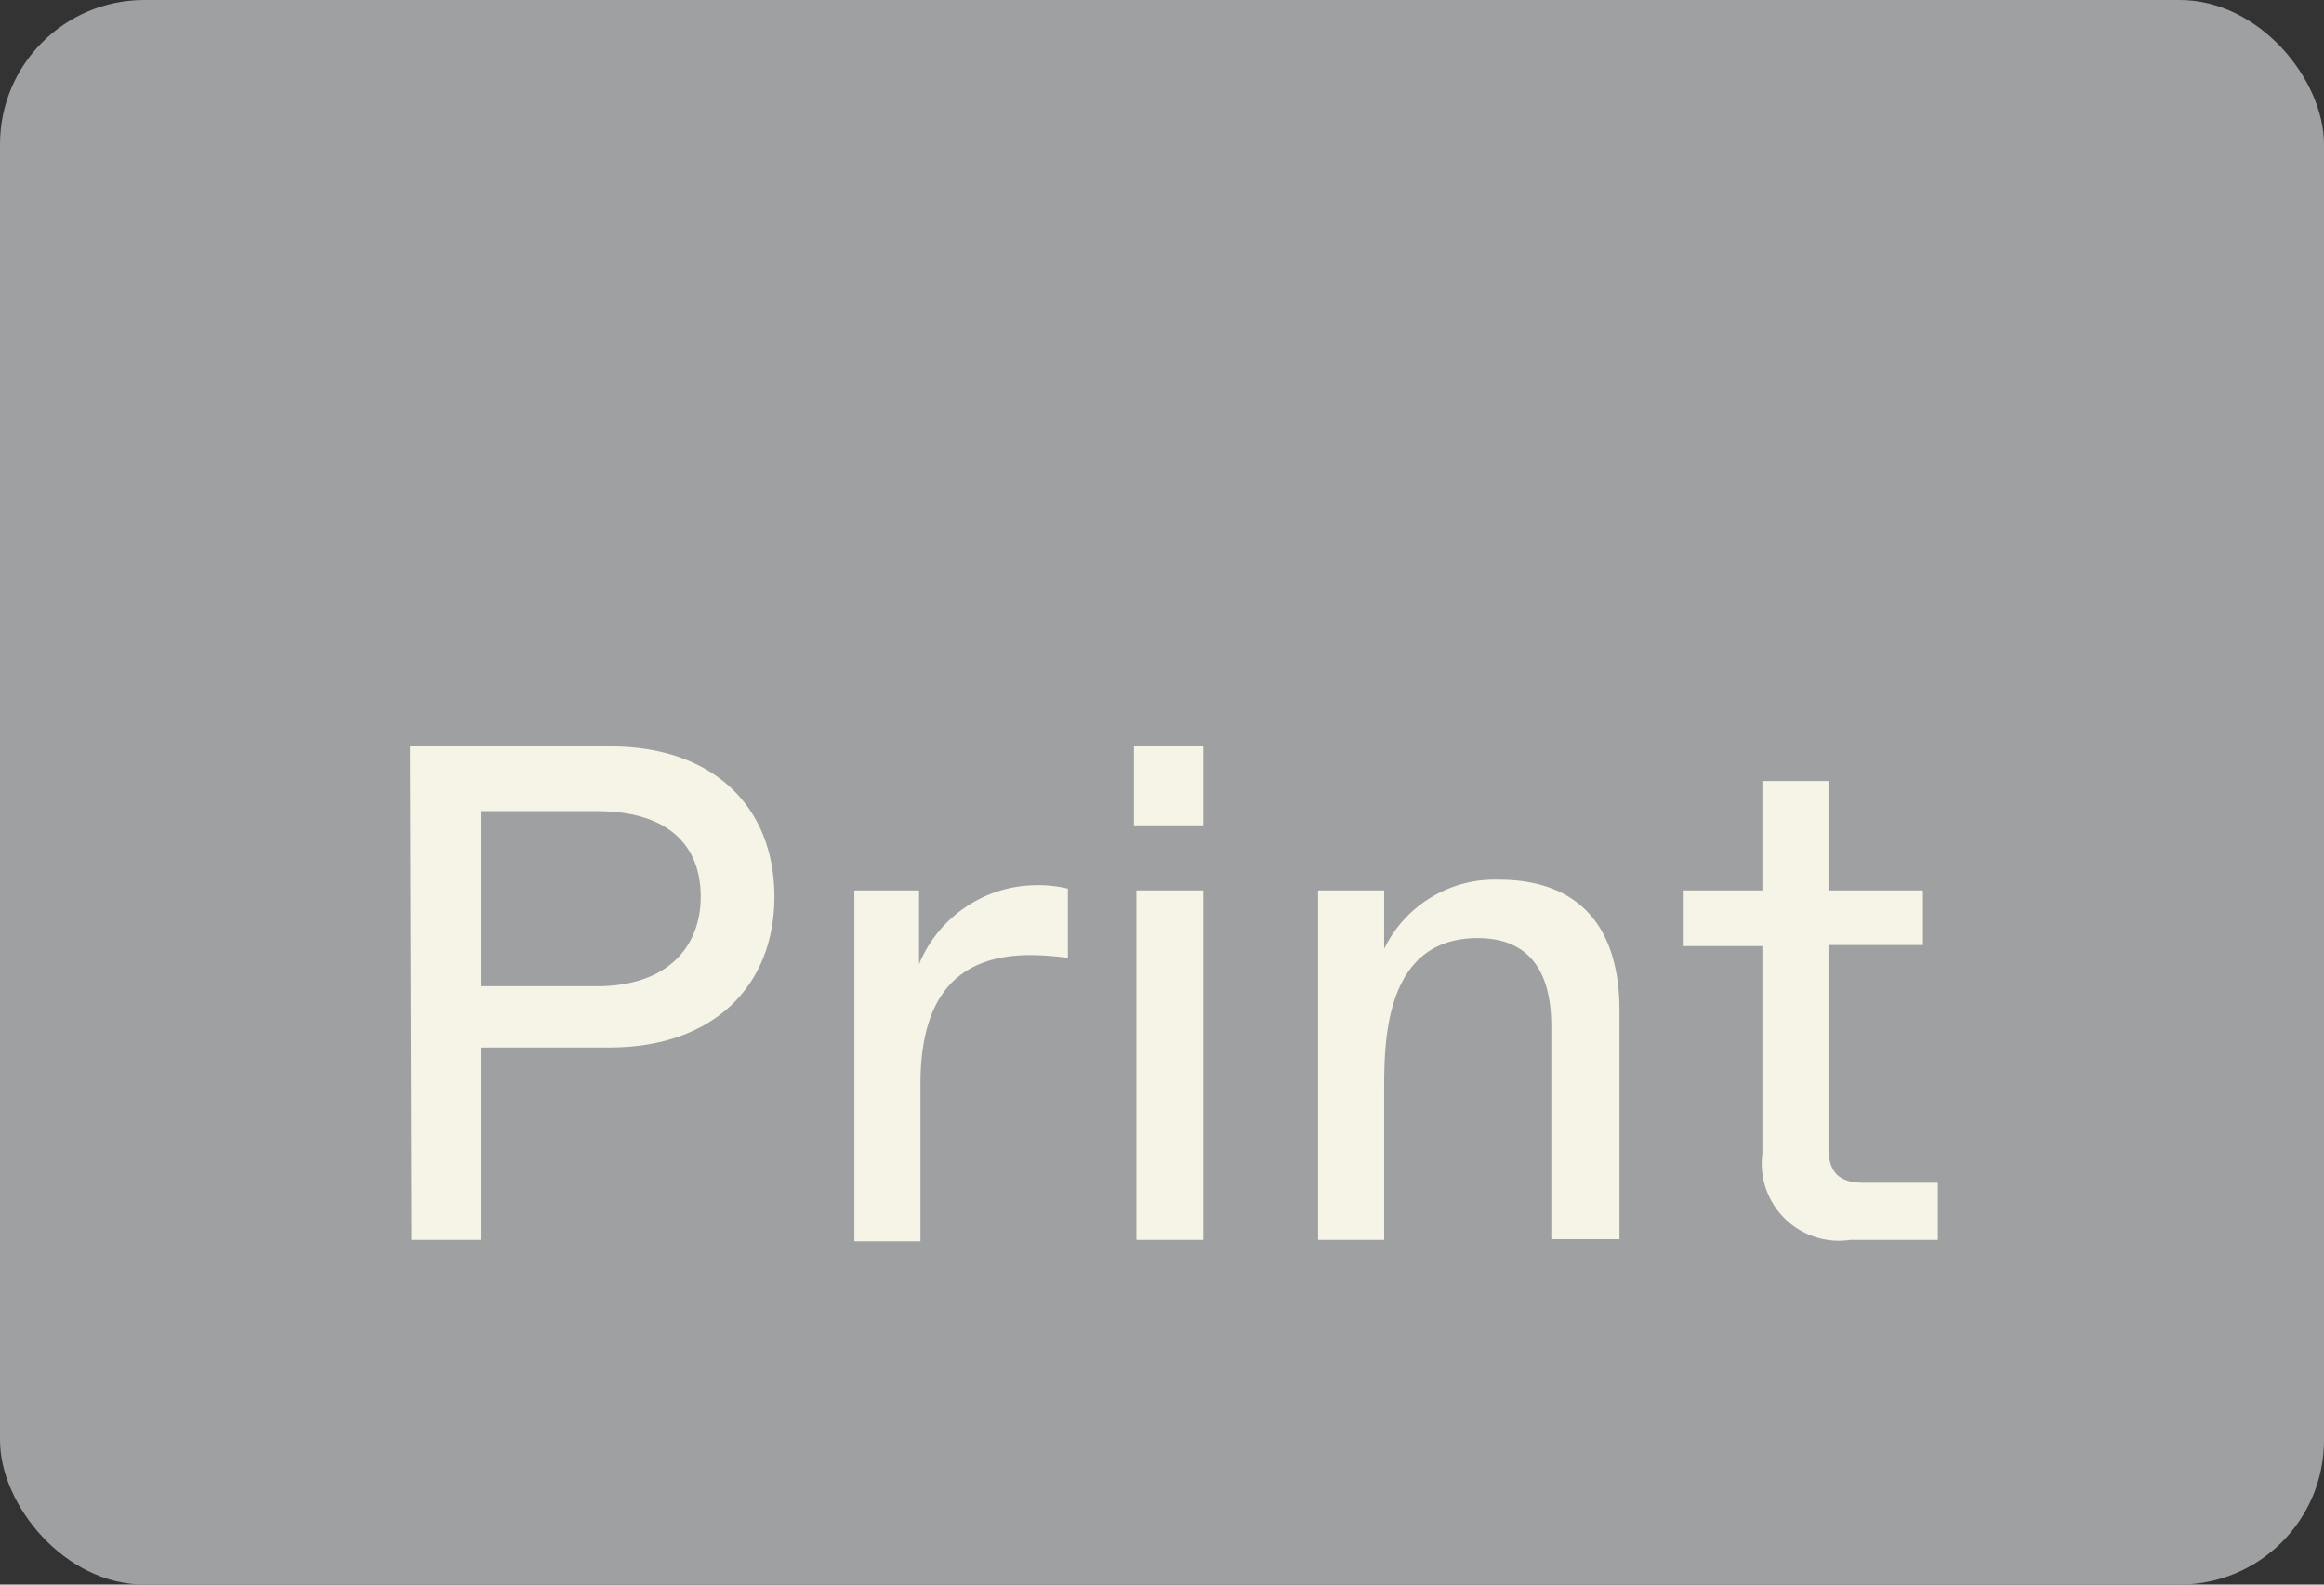 <svg id="Ebene_1" data-name="Ebene 1" xmlns="http://www.w3.org/2000/svg" viewBox="0 0 67.16 45.79"><rect x="0" y="0" width="67.16" height="45.79" fill="#333333" stroke="none"/><defs><style>.cls-1{fill:#9ea0a1;}.cls-2{fill:#f6f4e7;}</style></defs><rect class="cls-1" width="67.16" height="45.79" rx="4.17"/><path class="cls-2" d="M11.85,21.57h5.79c3,0,4.74,1.77,4.74,4.34s-1.75,4.36-4.77,4.36H13.89v5.56h-2Zm5.4,6.93c2,0,3-1.1,3-2.59s-.95-2.47-3-2.47H13.89V28.5Z"/><path class="cls-2" d="M24.69,25.73h1.87v2.13a3.69,3.69,0,0,1,3.36-2.28,3.62,3.62,0,0,1,.94.1v2a8.52,8.52,0,0,0-1.08-.08c-2.24,0-3.18,1.34-3.18,3.73v4.54H24.69Z"/><path class="cls-2" d="M32.77,21.57h2v2.28h-2Zm.07,4.16h1.93v10.1H32.84Z"/><path class="cls-2" d="M38.09,25.73H40v1.69a3.55,3.55,0,0,1,3.3-2c2.48,0,3.5,1.53,3.5,3.77v6.62H44.83V29.66c0-1.82-.83-2.55-2.13-2.55C40.05,27.11,40,30,40,31.47v4.36H38.09Z"/><path class="cls-2" d="M50.93,33.34v-6h-2.3V25.73h2.3V22.57h1.91v3.16h2.73v1.58H52.84v5.87c0,.69.31,1,1,1H56v1.65H53.47A2.23,2.23,0,0,1,50.93,33.34Z"/></svg>